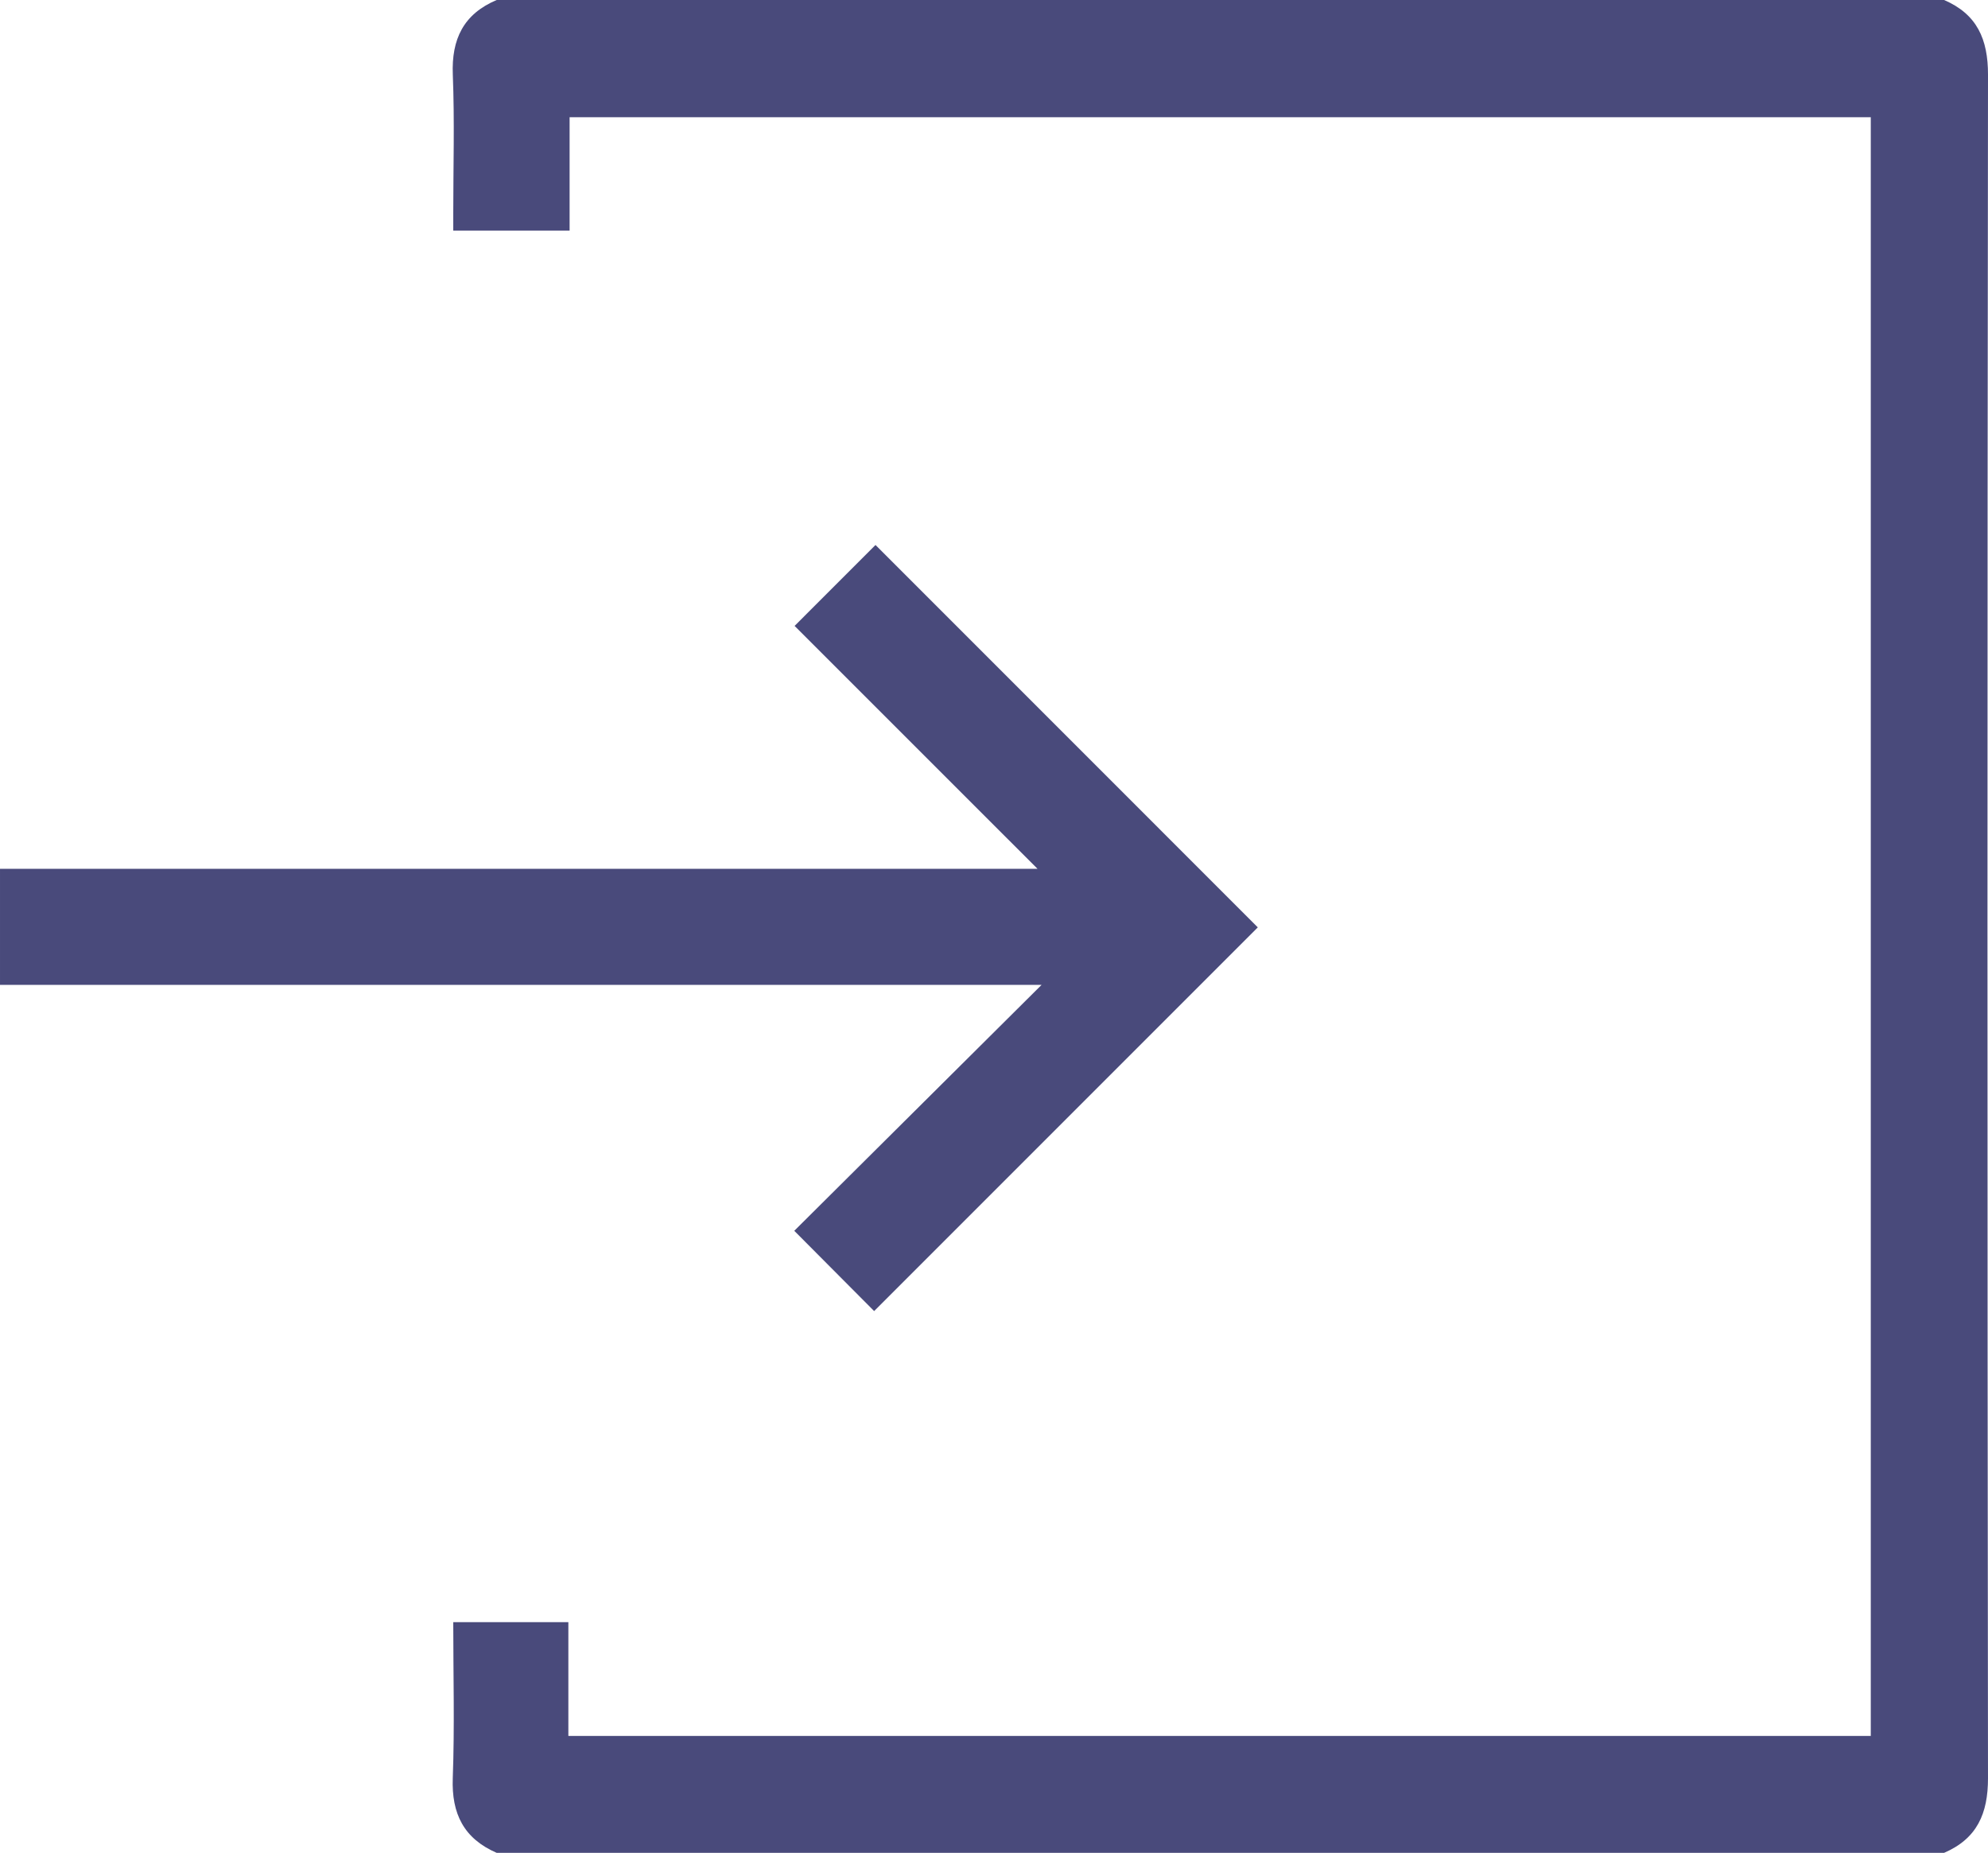 <?xml version="1.0" encoding="utf-8"?>
<!-- Generator: Adobe Illustrator 16.0.0, SVG Export Plug-In . SVG Version: 6.00 Build 0)  -->
<!DOCTYPE svg PUBLIC "-//W3C//DTD SVG 1.1//EN" "http://www.w3.org/Graphics/SVG/1.1/DTD/svg11.dtd">
<svg version="1.1" id="Layer_1" xmlns="http://www.w3.org/2000/svg" xmlns:xlink="http://www.w3.org/1999/xlink" x="0px" y="0px"
	 width="412px" height="383.953px" viewBox="0 0 412 383.953" enable-background="new 0 0 412 383.953" xml:space="preserve">
<g>
	<path fill="#494A7B" d="M102.933,383.953c-6.792-2.951-9.374-8.088-9.1-15.477c0.396-10.699,0.101-21.426,0.101-32.326
		c8.043,0,15.742,0,23.855,0c0,7.762,0,15.559,0,23.574c80.182,0,189.952,0,269.917,0c0-111.783,0-223.456,0-335.429
		c-79.707,0-189.477,0-269.659,0c0,7.684,0,15.478,0,23.481c-8.107,0-15.807,0-24.113,0c0-1.086,0-2.268,0-3.45
		c0-9.622,0.289-19.256-0.093-28.863C93.548,8.103,96.065,2.902,102.933,0c89.989,0,209.978,0,299.966,0
		c6.82,2.933,9.107,8.11,9.101,15.469c-0.145,117.674-0.144,235.348-0.002,353.021c0.009,7.352-2.288,12.526-9.099,15.463
		C312.911,383.953,192.922,383.953,102.933,383.953z"/>
	<path fill="#494A7B" d="M181.161,271.685c-5.242-5.268-10.695-10.746-16.553-16.635c16.816-16.721,33.746-33.555,51.25-50.959
		c-57.028,0-159.415,0-215.857,0c0-8.063,0-15.849,0-24.047c56.228,0,158.706,0,215.025,0
		c-17.052-17.049-33.871-33.863-50.352-50.34c6.103-6.104,11.616-11.616,16.77-16.771c26.083,26.088,52.787,52.795,79.228,79.241
		C234.523,218.321,207.872,244.974,181.161,271.685z"/>
</g>
</svg>
